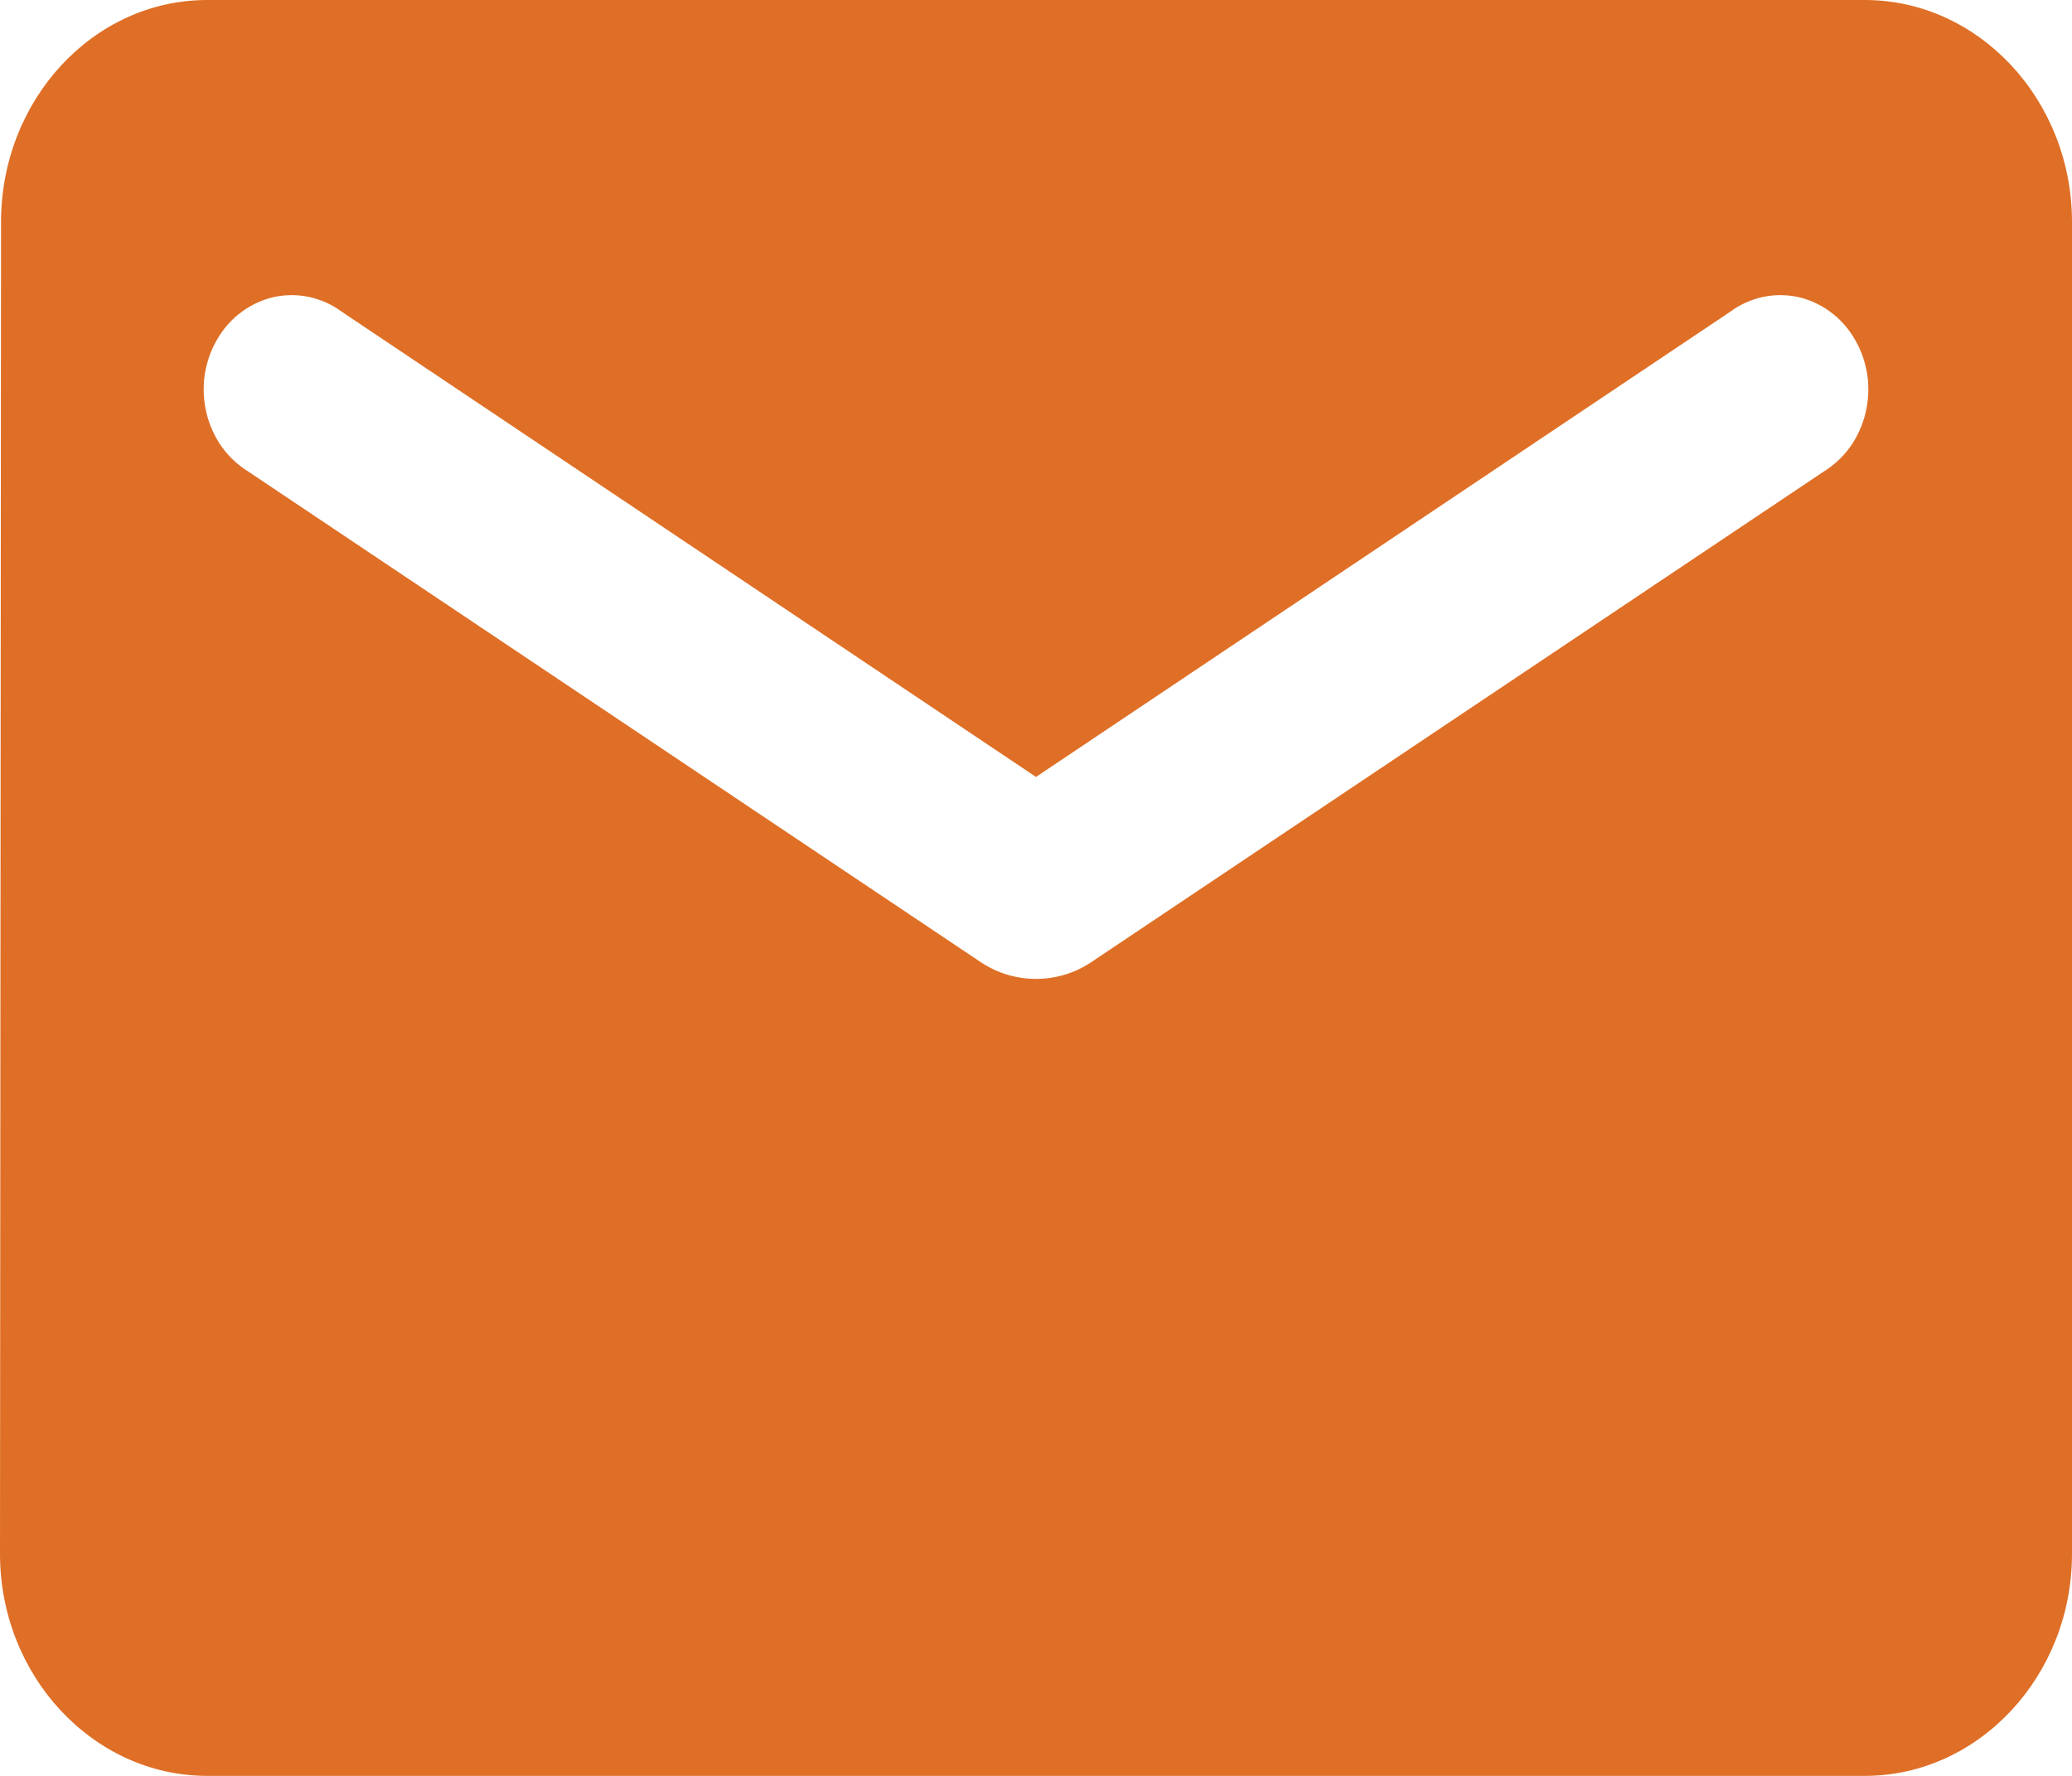 <svg width="14" height="12" viewBox="0 0 14 12" fill="none" xmlns="http://www.w3.org/2000/svg">
<path d="M12.6 0H1.4C0.63 0 0.007 0.675 0.007 1.5L0 10.5C0 11.325 0.63 12 1.4 12H12.6C13.37 12 14 11.325 14 10.5V1.5C14 0.675 13.37 0 12.6 0ZM12.32 3.188L7.371 6.503C7.147 6.652 6.853 6.652 6.629 6.503L1.68 3.188C1.61 3.145 1.548 3.088 1.499 3.02C1.45 2.951 1.415 2.873 1.395 2.79C1.375 2.706 1.371 2.619 1.383 2.534C1.396 2.449 1.424 2.367 1.467 2.294C1.509 2.221 1.565 2.157 1.632 2.108C1.698 2.059 1.772 2.025 1.851 2.007C1.93 1.99 2.011 1.99 2.09 2.007C2.169 2.024 2.244 2.058 2.31 2.107L7 5.25L11.69 2.107C11.756 2.058 11.831 2.024 11.91 2.007C11.989 1.99 12.07 1.99 12.149 2.007C12.228 2.025 12.302 2.059 12.368 2.108C12.435 2.157 12.491 2.221 12.533 2.294C12.576 2.367 12.604 2.449 12.617 2.534C12.629 2.619 12.625 2.706 12.605 2.79C12.585 2.873 12.55 2.951 12.501 3.02C12.452 3.088 12.39 3.145 12.32 3.188Z" fill="#DF6F26"/>
</svg>
